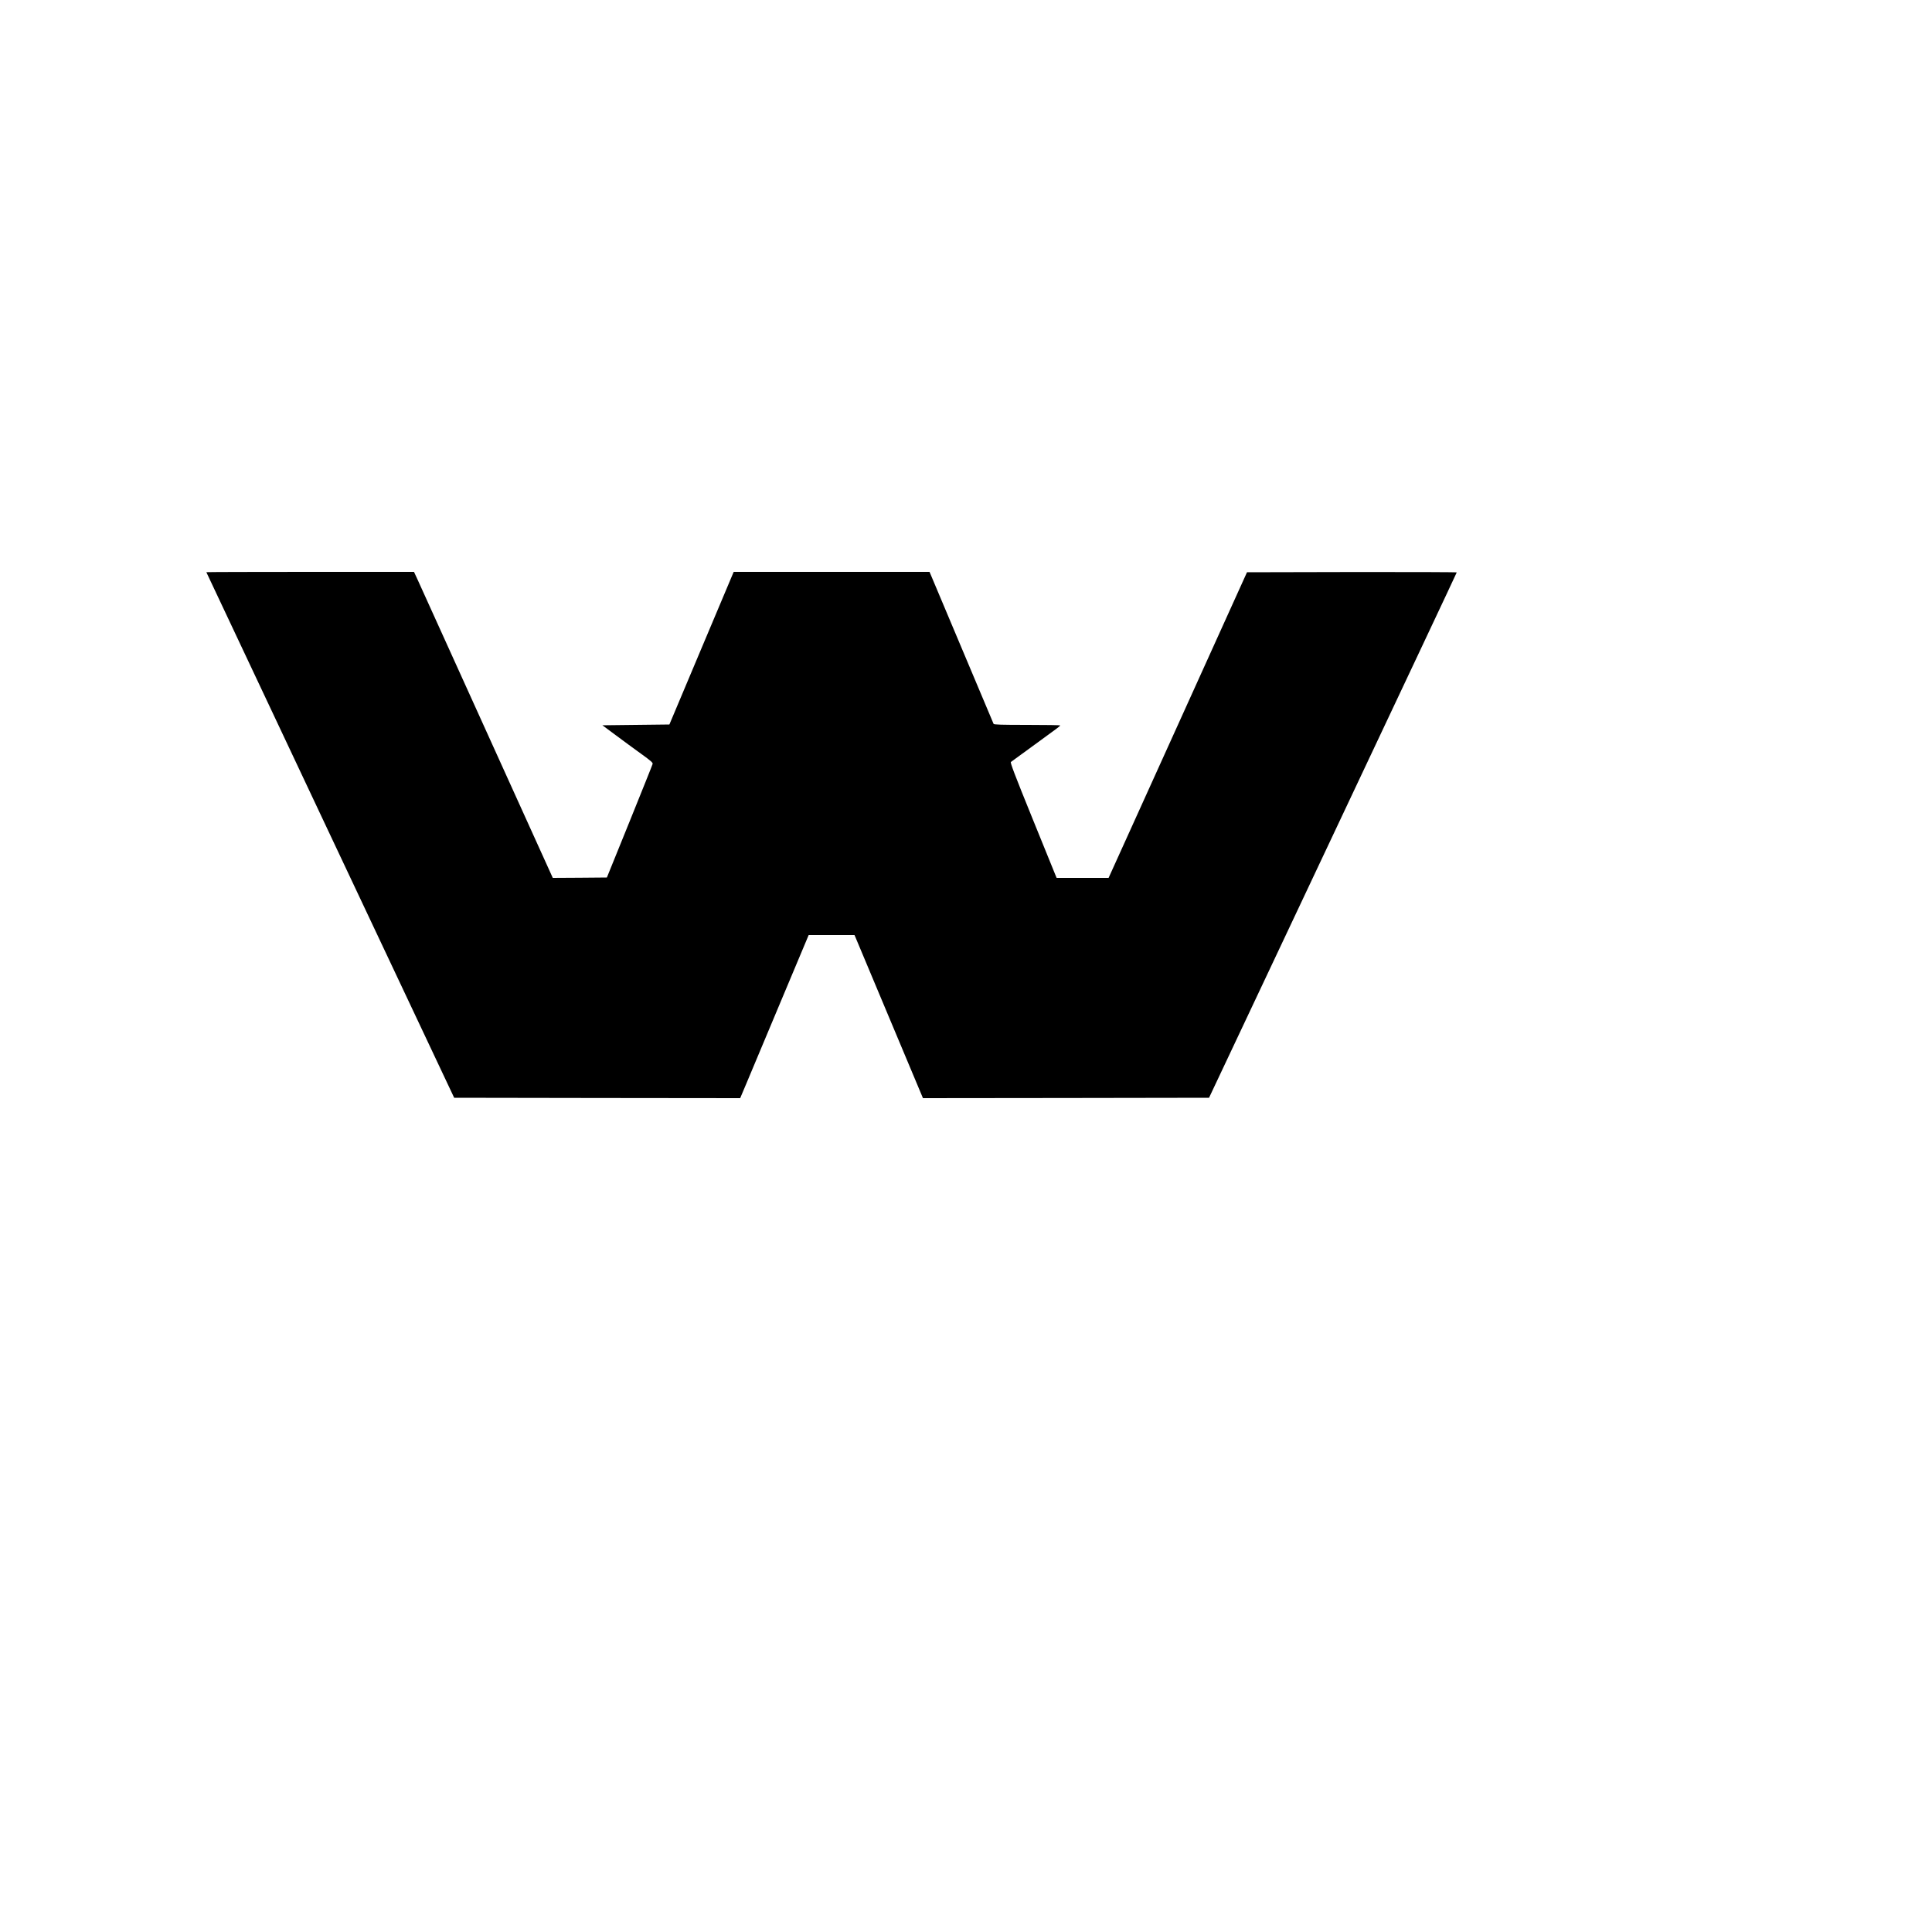 <?xml version="1.0" encoding="UTF-8" standalone="yes"?>
<svg version="1.0" xmlns="http://www.w3.org/2000/svg" width="2500" height="2500" viewBox="0 0 2500 2500" preserveAspectRatio="xMidYMid meet">
  <g transform="translate(0,2500) scale(0.1,-0.1)" fill="#000000" stroke="none">
    <path d="M2670 17596 c0 -2 722 -1533 1604 -3403 l1603 -3398 1851 -3 1850 -2
79 187 c44 104 243 578 443 1056 l364 867 297 0 296 0 10 -22 c5 -13 205 -488
443 -1056 l433 -1032 1851 2 1851 3 1602 3395 c881 1867 1603 3398 1603 3403
0 4 -611 6 -1357 5 l-1357 -3 -895 -1977 -896 -1978 -336 0 -336 0 -10 23 c-5
12 -142 348 -303 746 -234 576 -290 725 -279 731 8 5 129 93 269 196 140 103
281 206 312 228 31 23 57 44 57 49 1 4 -192 7 -428 7 -334 0 -430 3 -434 13
-8 20 -787 1868 -809 1920 l-20 47 -1267 0 -1267 0 -416 -987 -416 -988 -434
-5 -433 -5 175 -130 c96 -72 244 -180 327 -240 125 -90 152 -114 148 -130 -2
-11 -137 -346 -298 -745 l-294 -725 -350 -3 -350 -2 -853 1882 c-469 1036
-874 1927 -898 1981 l-45 97 -1344 0 c-738 0 -1343 -2 -1343 -4z"/>
  </g>
</svg>